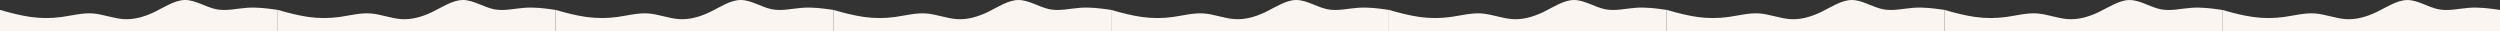 <?xml version="1.0" encoding="UTF-8"?> <!-- Generator: Adobe Illustrator 25.4.1, SVG Export Plug-In . SVG Version: 6.00 Build 0) --> <svg xmlns="http://www.w3.org/2000/svg" xmlns:xlink="http://www.w3.org/1999/xlink" id="Слой_1" x="0px" y="0px" viewBox="0 0 13023 162" style="enable-background:new 0 0 13023 162;" xml:space="preserve"><rect x="0" y="0" width="13023" height="162" fill="#333333" stroke="none"/> <style type="text/css"> .st0{fill-rule:evenodd;clip-rule:evenodd;fill:#FAF5F0;} </style> <path class="st0" d="M0,51.5l26.5,7.4c26.5,7.4,80.8,22.1,133.8,29.5c54.3,7.4,107.3,7.4,161.6,0C375,81,429.3,66.3,482.3,70 c53.1,3.7,107.3,25.8,160.4,29.5c54.3,3.7,107.3-11,161.6-36.8C857.3,36.8,911.6,0,964.7,0c53.1,0,107.3,36.8,160.4,47.9 c54.3,11,107.3-3.7,161.6-7.4c53.1-3.7,107.3,3.7,133.8,7.4l26.5,3.7V162h-26.5c-26.5,0-80.8,0-133.8,0c-54.3,0-107.3,0-161.6,0 c-53.1,0-107.3,0-160.4,0c-53.1,0-107.3,0-160.4,0c-54.3,0-107.3,0-161.6,0c-53.1,0-107.3,0-160.4,0c-53.1,0-107.3,0-160.4,0 c-54.3,0-107.3,0-161.6,0c-53.1,0-107.3,0-133.8,0H0V51.5z"></path> <path class="st0" d="M1447,51.5l26.5,7.4c26.5,7.4,80.8,22.1,133.8,29.5c54.3,7.4,107.3,7.4,161.6,0C1822,81,1876.3,66.3,1929.3,70 c53.1,3.7,107.3,25.8,160.4,29.5c54.3,3.7,107.3-11,161.6-36.8C2304.4,36.8,2358.6,0,2411.7,0c53.1,0,107.3,36.8,160.4,47.9 c54.3,11,107.3-3.7,161.6-7.4c53.1-3.7,107.3,3.7,133.8,7.4l26.5,3.7V162h-26.5c-26.5,0-80.8,0-133.8,0c-54.3,0-107.3,0-161.6,0 c-53.1,0-107.3,0-160.4,0c-53.1,0-107.3,0-160.4,0c-54.3,0-107.3,0-161.6,0c-53.1,0-107.3,0-160.4,0c-53,0-107.3,0-160.4,0 c-54.3,0-107.3,0-161.6,0c-53.1,0-107.3,0-133.8,0H1447V51.5z"></path> <path class="st0" d="M2894,51.5l26.5,7.4c26.5,7.4,80.8,22.1,133.8,29.5c54.3,7.4,107.3,7.4,161.6,0C3269,81,3323.3,66.3,3376.3,70 c53.1,3.7,107.3,25.8,160.4,29.5c54.3,3.7,107.3-11,161.6-36.8C3751.4,36.8,3805.6,0,3858.7,0c53.1,0,107.3,36.8,160.4,47.9 c54.3,11,107.3-3.7,161.6-7.4c53.1-3.7,107.3,3.7,133.9,7.4l26.5,3.7V162h-26.5c-26.5,0-80.8,0-133.9,0c-54.3,0-107.3,0-161.6,0 c-53.1,0-107.3,0-160.4,0c-53.1,0-107.3,0-160.4,0c-54.3,0-107.3,0-161.6,0c-53.1,0-107.3,0-160.4,0c-53.1,0-107.3,0-160.4,0 c-54.3,0-107.3,0-161.6,0c-53.1,0-107.3,0-133.8,0H2894V51.5z"></path> <path class="st0" d="M4341,51.5l26.5,7.4c26.5,7.4,80.8,22.1,133.9,29.5c54.3,7.4,107.3,7.4,161.6,0c53-7.4,107.3-22.1,160.4-18.4 c53.1,3.7,107.3,25.8,160.4,29.5c54.3,3.7,107.3-11,161.6-36.8C5198.4,36.8,5252.6,0,5305.7,0c53.1,0,107.3,36.8,160.4,47.9 c54.3,11,107.3-3.7,161.6-7.4c53.1-3.7,107.3,3.7,133.9,7.4l26.5,3.7V162h-26.5c-26.5,0-80.8,0-133.9,0c-54.3,0-107.3,0-161.6,0 c-53,0-107.3,0-160.4,0c-53.1,0-107.3,0-160.4,0c-54.3,0-107.3,0-161.6,0c-53.1,0-107.3,0-160.4,0c-53.1,0-107.3,0-160.4,0 c-54.3,0-107.3,0-161.6,0c-53.1,0-107.3,0-133.9,0H4341V51.5z"></path> <path class="st0" d="M5788,51.5l26.5,7.4c26.5,7.4,80.8,22.1,133.9,29.5c54.3,7.4,107.3,7.4,161.6,0c53-7.4,107.3-22.1,160.4-18.4 c53.1,3.7,107.3,25.8,160.4,29.5c54.3,3.7,107.3-11,161.6-36.8C6645.4,36.8,6699.6,0,6752.7,0c53.1,0,107.3,36.8,160.4,47.9 c54.3,11,107.3-3.7,161.6-7.4c53.1-3.7,107.3,3.7,133.9,7.4l26.5,3.7V162h-26.5c-26.5,0-80.8,0-133.9,0c-54.3,0-107.3,0-161.6,0 c-53,0-107.3,0-160.4,0c-53.1,0-107.3,0-160.4,0c-54.3,0-107.3,0-161.6,0c-53.1,0-107.3,0-160.4,0c-53.1,0-107.3,0-160.4,0 c-54.3,0-107.3,0-161.6,0c-53.1,0-107.3,0-133.9,0H5788V51.5z"></path> <path class="st0" d="M7235,51.5l26.5,7.4c26.5,7.4,80.8,22.1,133.9,29.5c54.3,7.4,107.3,7.4,161.6,0c53-7.4,107.3-22.1,160.4-18.4 c53.1,3.7,107.3,25.8,160.4,29.5c54.3,3.7,107.3-11,161.6-36.8C8092.4,36.8,8146.6,0,8199.7,0c53,0,107.3,36.8,160.4,47.9 c54.3,11,107.3-3.7,161.6-7.4c53.1-3.7,107.3,3.7,133.8,7.4l26.5,3.7V162h-26.5c-26.5,0-80.8,0-133.8,0c-54.3,0-107.3,0-161.6,0 c-53,0-107.3,0-160.4,0c-53.1,0-107.3,0-160.4,0c-54.3,0-107.3,0-161.6,0c-53.1,0-107.3,0-160.4,0c-53.1,0-107.3,0-160.4,0 c-54.3,0-107.3,0-161.6,0c-53.1,0-107.3,0-133.9,0H7235V51.5z"></path> <path class="st0" d="M8682,51.5l26.5,7.4c26.5,7.4,80.8,22.1,133.8,29.5c54.3,7.4,107.3,7.4,161.6,0c53-7.4,107.3-22.1,160.4-18.4 c53.1,3.7,107.3,25.8,160.4,29.5c54.3,3.7,107.3-11,161.6-36.8C9539.3,36.8,9593.6,0,9646.7,0c53,0,107.3,36.8,160.4,47.9 c54.3,11,107.3-3.7,161.6-7.4c53.1-3.7,107.3,3.7,133.9,7.4l26.5,3.7V162h-26.5c-26.6,0-80.8,0-133.9,0c-54.3,0-107.3,0-161.6,0 c-53,0-107.3,0-160.4,0c-53.1,0-107.3,0-160.4,0c-54.3,0-107.3,0-161.6,0c-53.1,0-107.3,0-160.4,0c-53,0-107.3,0-160.4,0 c-54.3,0-107.3,0-161.6,0c-53.1,0-107.3,0-133.8,0H8682V51.5z"></path> <path class="st0" d="M10129,51.5l26.5,7.4c26.6,7.4,80.8,22.1,133.9,29.5c54.2,7.4,107.3,7.4,161.6,0c53-7.4,107.3-22.1,160.3-18.4 c53.1,3.7,107.4,25.8,160.4,29.5c54.3,3.7,107.3-11,161.6-36.8c53-25.8,107.3-62.6,160.4-62.6c53,0,107.3,36.8,160.3,47.9 c54.3,11,107.4-3.7,161.6-7.4c53.1-3.7,107.3,3.7,133.9,7.4l26.5,3.7V162h-26.5c-26.6,0-80.8,0-133.9,0c-54.2,0-107.3,0-161.6,0 c-53,0-107.3,0-160.3,0c-53.1,0-107.4,0-160.4,0c-54.3,0-107.3,0-161.6,0c-53,0-107.3,0-160.4,0c-53,0-107.3,0-160.3,0 c-54.3,0-107.4,0-161.6,0c-53.1,0-107.3,0-133.9,0h-26.5V51.5z"></path> <path class="st0" d="M11576,51.5l26.5,7.4c26.6,7.4,80.8,22.1,133.9,29.5c54.2,7.4,107.3,7.4,161.6,0c53-7.4,107.3-22.1,160.3-18.4 c53.1,3.7,107.4,25.8,160.4,29.5c54.3,3.7,107.3-11,161.6-36.8c53-25.8,107.3-62.6,160.4-62.6c53,0,107.3,36.8,160.3,47.9 c54.3,11,107.4-3.7,161.6-7.4c53.1-3.7,107.3,3.7,133.9,7.4l26.5,3.7V162h-26.5c-26.6,0-80.8,0-133.9,0c-54.2,0-107.3,0-161.6,0 c-53,0-107.3,0-160.3,0c-53.1,0-107.4,0-160.4,0c-54.3,0-107.3,0-161.6,0c-53,0-107.3,0-160.4,0c-53,0-107.3,0-160.3,0 c-54.3,0-107.4,0-161.6,0c-53.1,0-107.3,0-133.9,0h-26.5V51.5z"></path> </svg> 